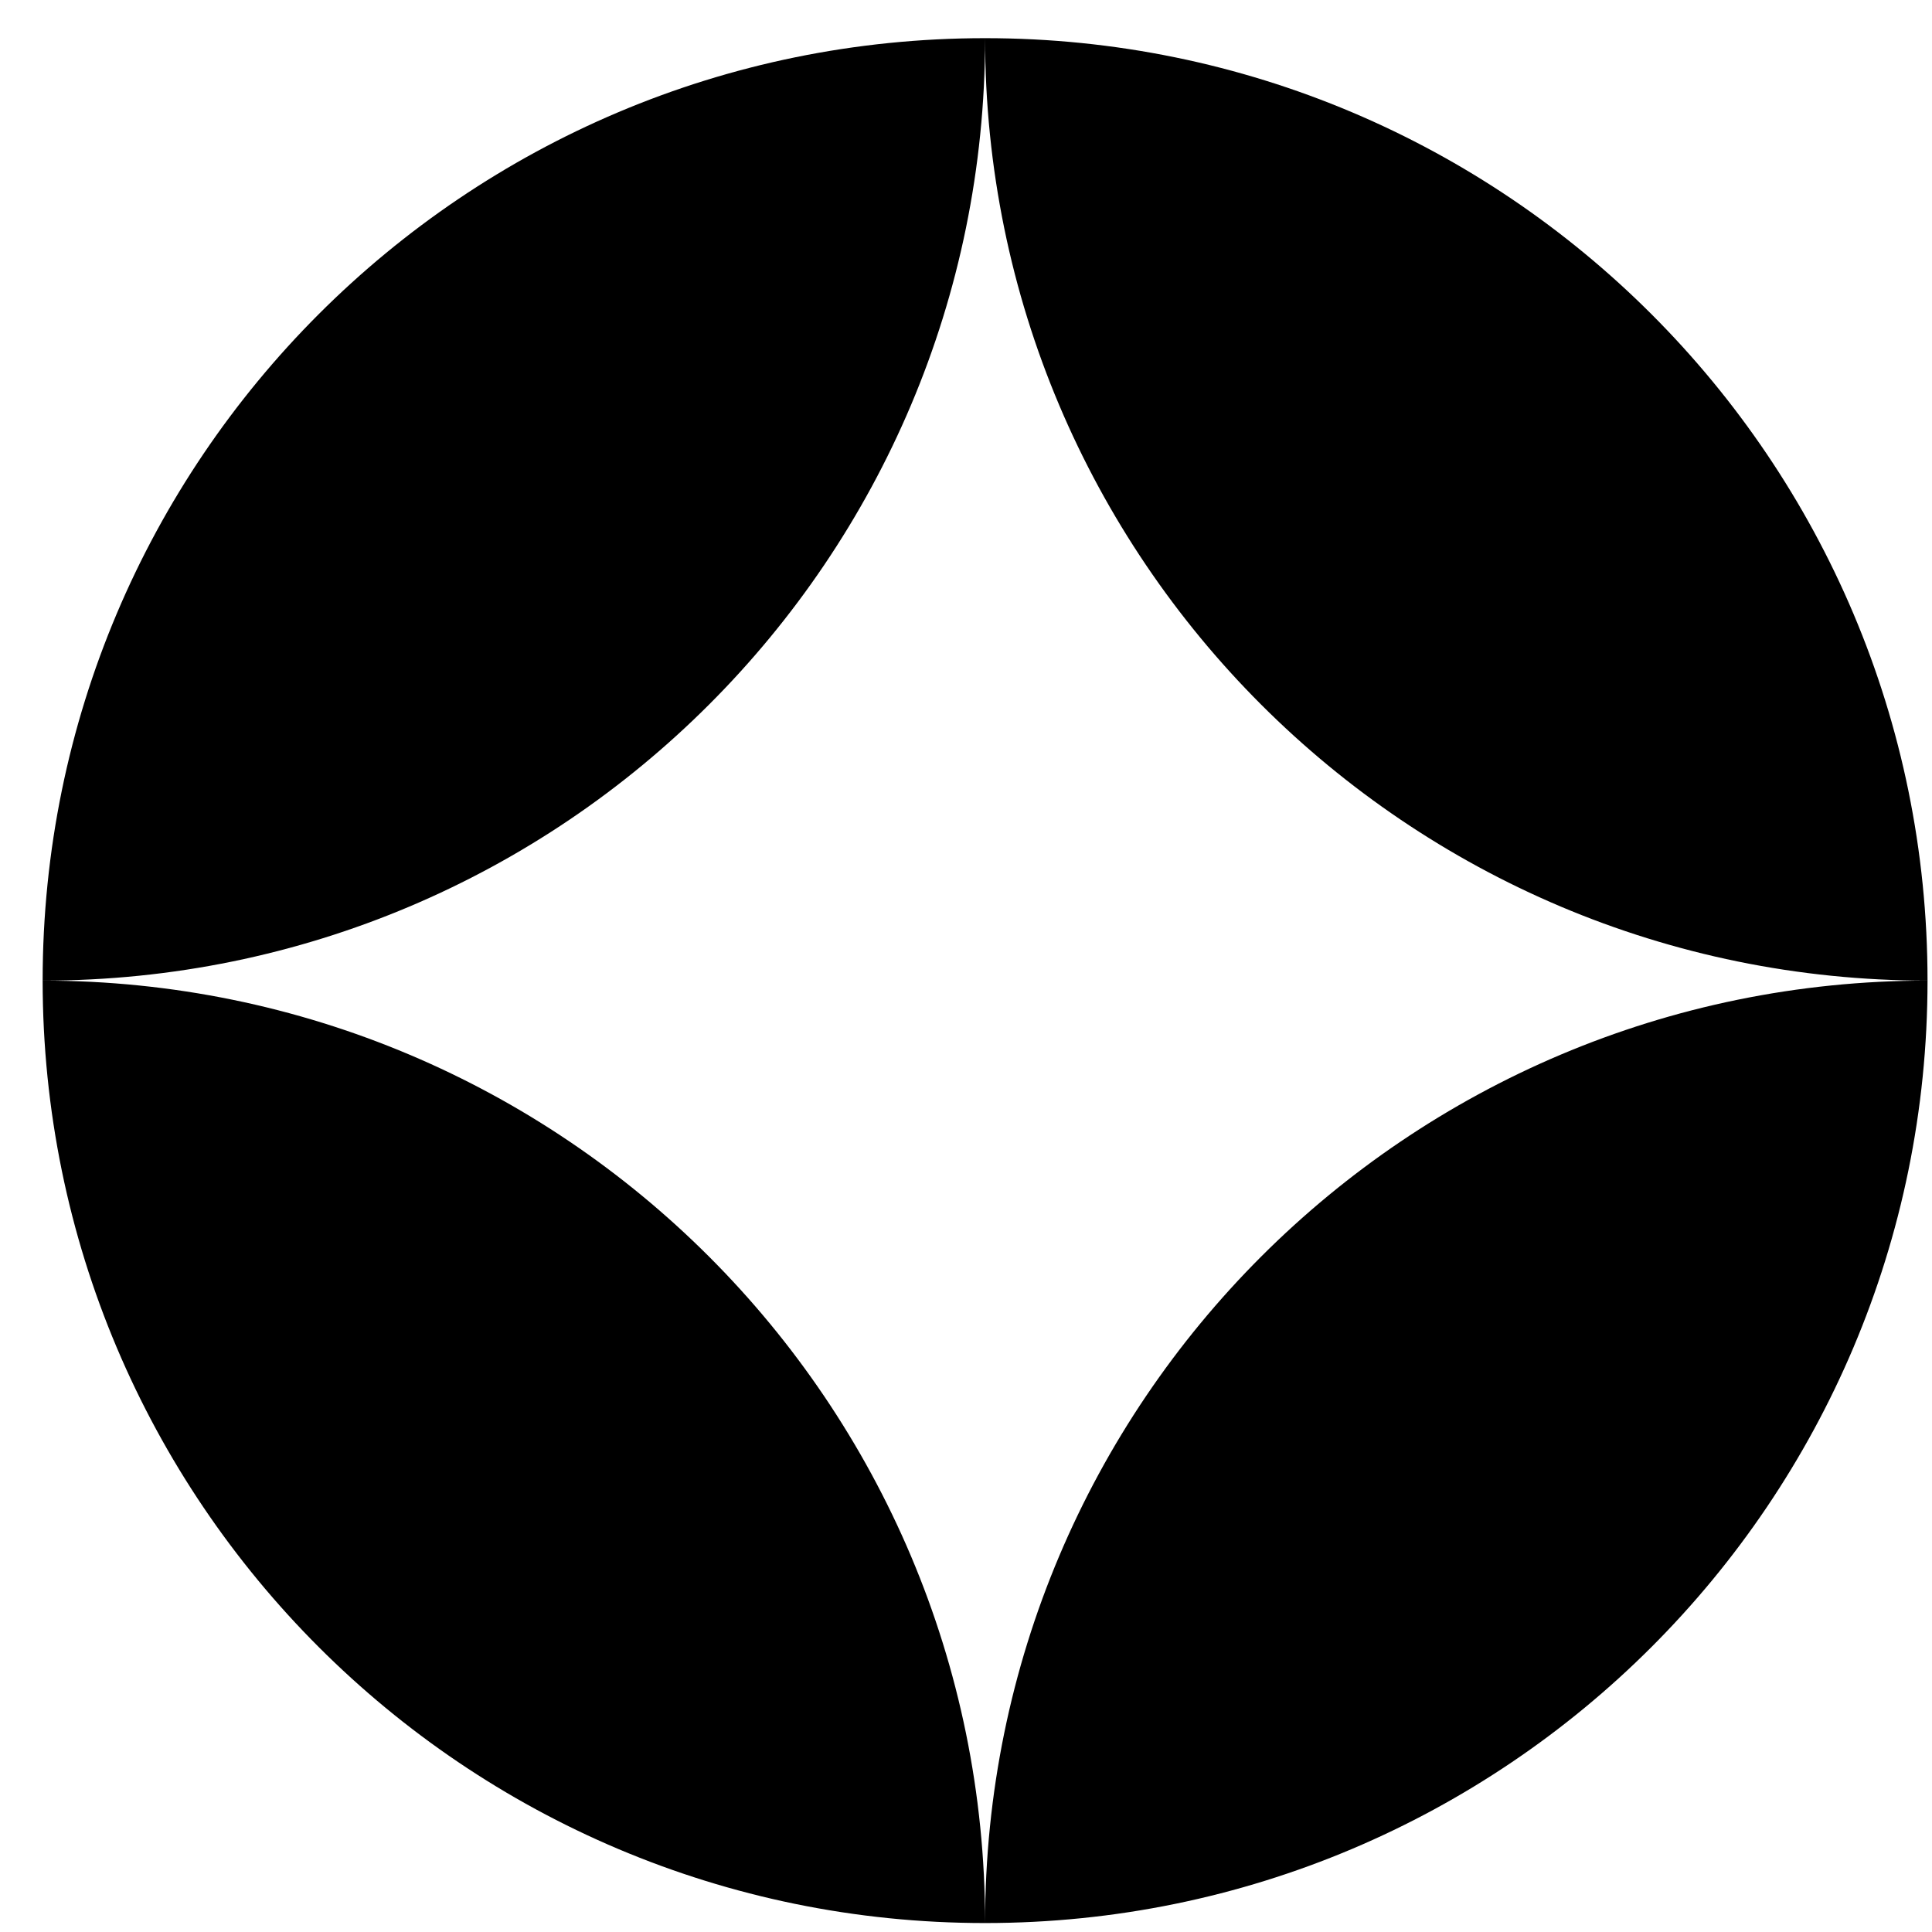 <svg xmlns="http://www.w3.org/2000/svg" data-logo="logo" viewBox="0 0 41 41"><path d="M20.905.81c-11.045 0-20 8.954-20 20 11.046 0 20-8.954 20-20Zm0 40c11.046 0 20-8.954 20-20-11.045 0-20 8.954-20 20Zm0-40c11.046 0 20 8.954 20 20-11.045 0-20-8.954-20-20Zm0 40c-11.045 0-20-8.954-20-20 11.046 0 20 8.954 20 20Z" style="opacity:1"/></svg>
